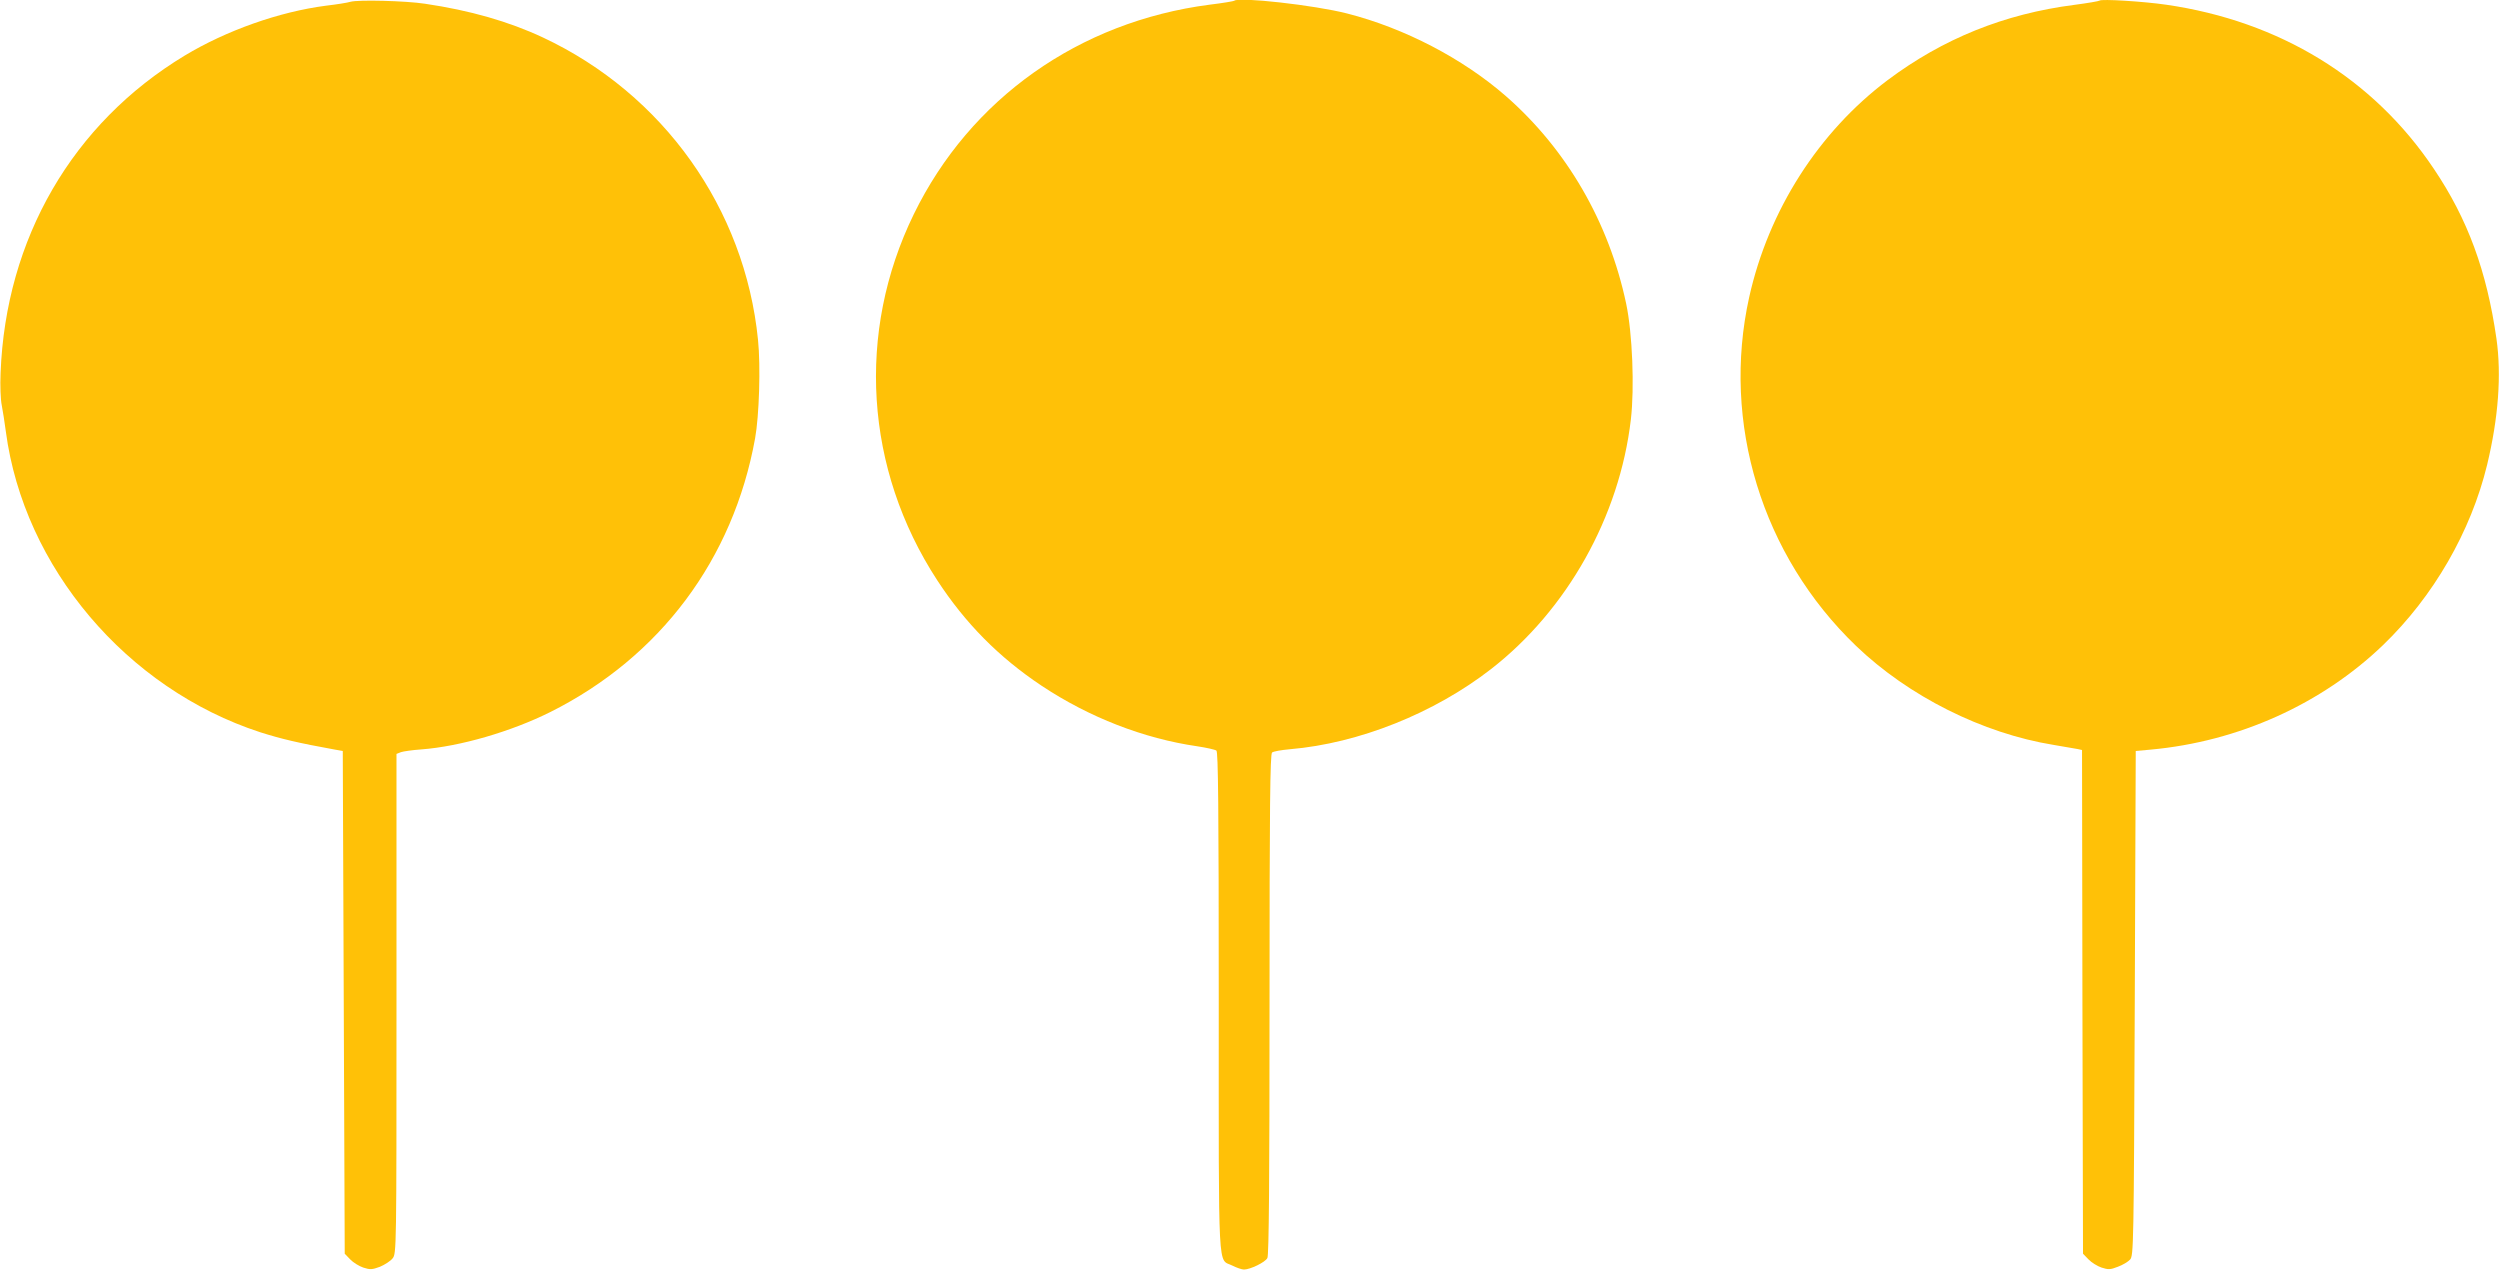 <?xml version="1.0" standalone="no"?>
<!DOCTYPE svg PUBLIC "-//W3C//DTD SVG 20010904//EN"
 "http://www.w3.org/TR/2001/REC-SVG-20010904/DTD/svg10.dtd">
<svg version="1.0" xmlns="http://www.w3.org/2000/svg"
 width="1280pt" height="650pt" viewBox="0 0 1280 650"
 preserveAspectRatio="xMidYMid meet">
<g transform="translate(0,650) scale(0.1,-0.1)"
fill="#ffc107" stroke="none">
<path d="M1795 6491 c-16 -5 -73 -14 -125 -20 -240 -31 -511 -127 -725 -256
-574 -347 -916 -937 -942 -1625 -3 -63 0 -137 6 -165 5 -27 15 -88 21 -135 92
-694 618 -1316 1302 -1539 107 -34 195 -55 383 -89 l40 -7 5 -1287 5 -1287 28
-29 c15 -16 46 -35 67 -42 34 -11 45 -11 85 4 24 10 54 29 65 43 20 25 20 39
20 1305 l0 1278 23 9 c12 4 59 11 104 14 198 15 460 91 662 192 562 282 935
782 1047 1400 21 116 29 370 15 505 -67 672 -485 1259 -1101 1548 -175 82
-374 139 -605 173 -99 15 -339 21 -380 10z"/>
<path d="M6319 6496 c-2 -2 -59 -12 -126 -20 -669 -87 -1226 -482 -1514 -1072
-296 -606 -251 -1306 119 -1874 144 -221 316 -395 535 -541 244 -162 522 -270
797 -310 47 -7 91 -17 98 -22 9 -7 12 -278 12 -1291 0 -1428 -6 -1307 70
-1346 22 -11 48 -20 59 -20 32 0 109 37 120 59 8 14 11 409 11 1299 0 1012 3
1282 13 1289 6 6 48 13 92 17 352 30 738 184 1030 411 389 303 657 780 715
1277 19 163 8 442 -24 593 -88 417 -304 790 -616 1063 -220 192 -519 348 -813
423 -168 43 -556 86 -578 65z"/>
<path d="M10750 6497 c-3 -3 -61 -13 -130 -22 -358 -46 -672 -173 -955 -385
-354 -266 -610 -667 -709 -1111 -143 -644 65 -1323 547 -1786 269 -258 648
-448 1012 -507 55 -9 110 -19 122 -21 l23 -5 2 -1289 3 -1290 28 -29 c15 -16
46 -35 67 -42 34 -11 45 -11 83 4 25 9 53 26 63 37 18 20 19 68 24 1313 l5
1291 77 7 c449 41 875 233 1190 536 257 248 449 580 532 922 58 241 74 460 48
645 -50 348 -147 613 -321 871 -310 463 -790 756 -1371 840 -118 17 -331 30
-340 21z"/>
</g>
</svg>
